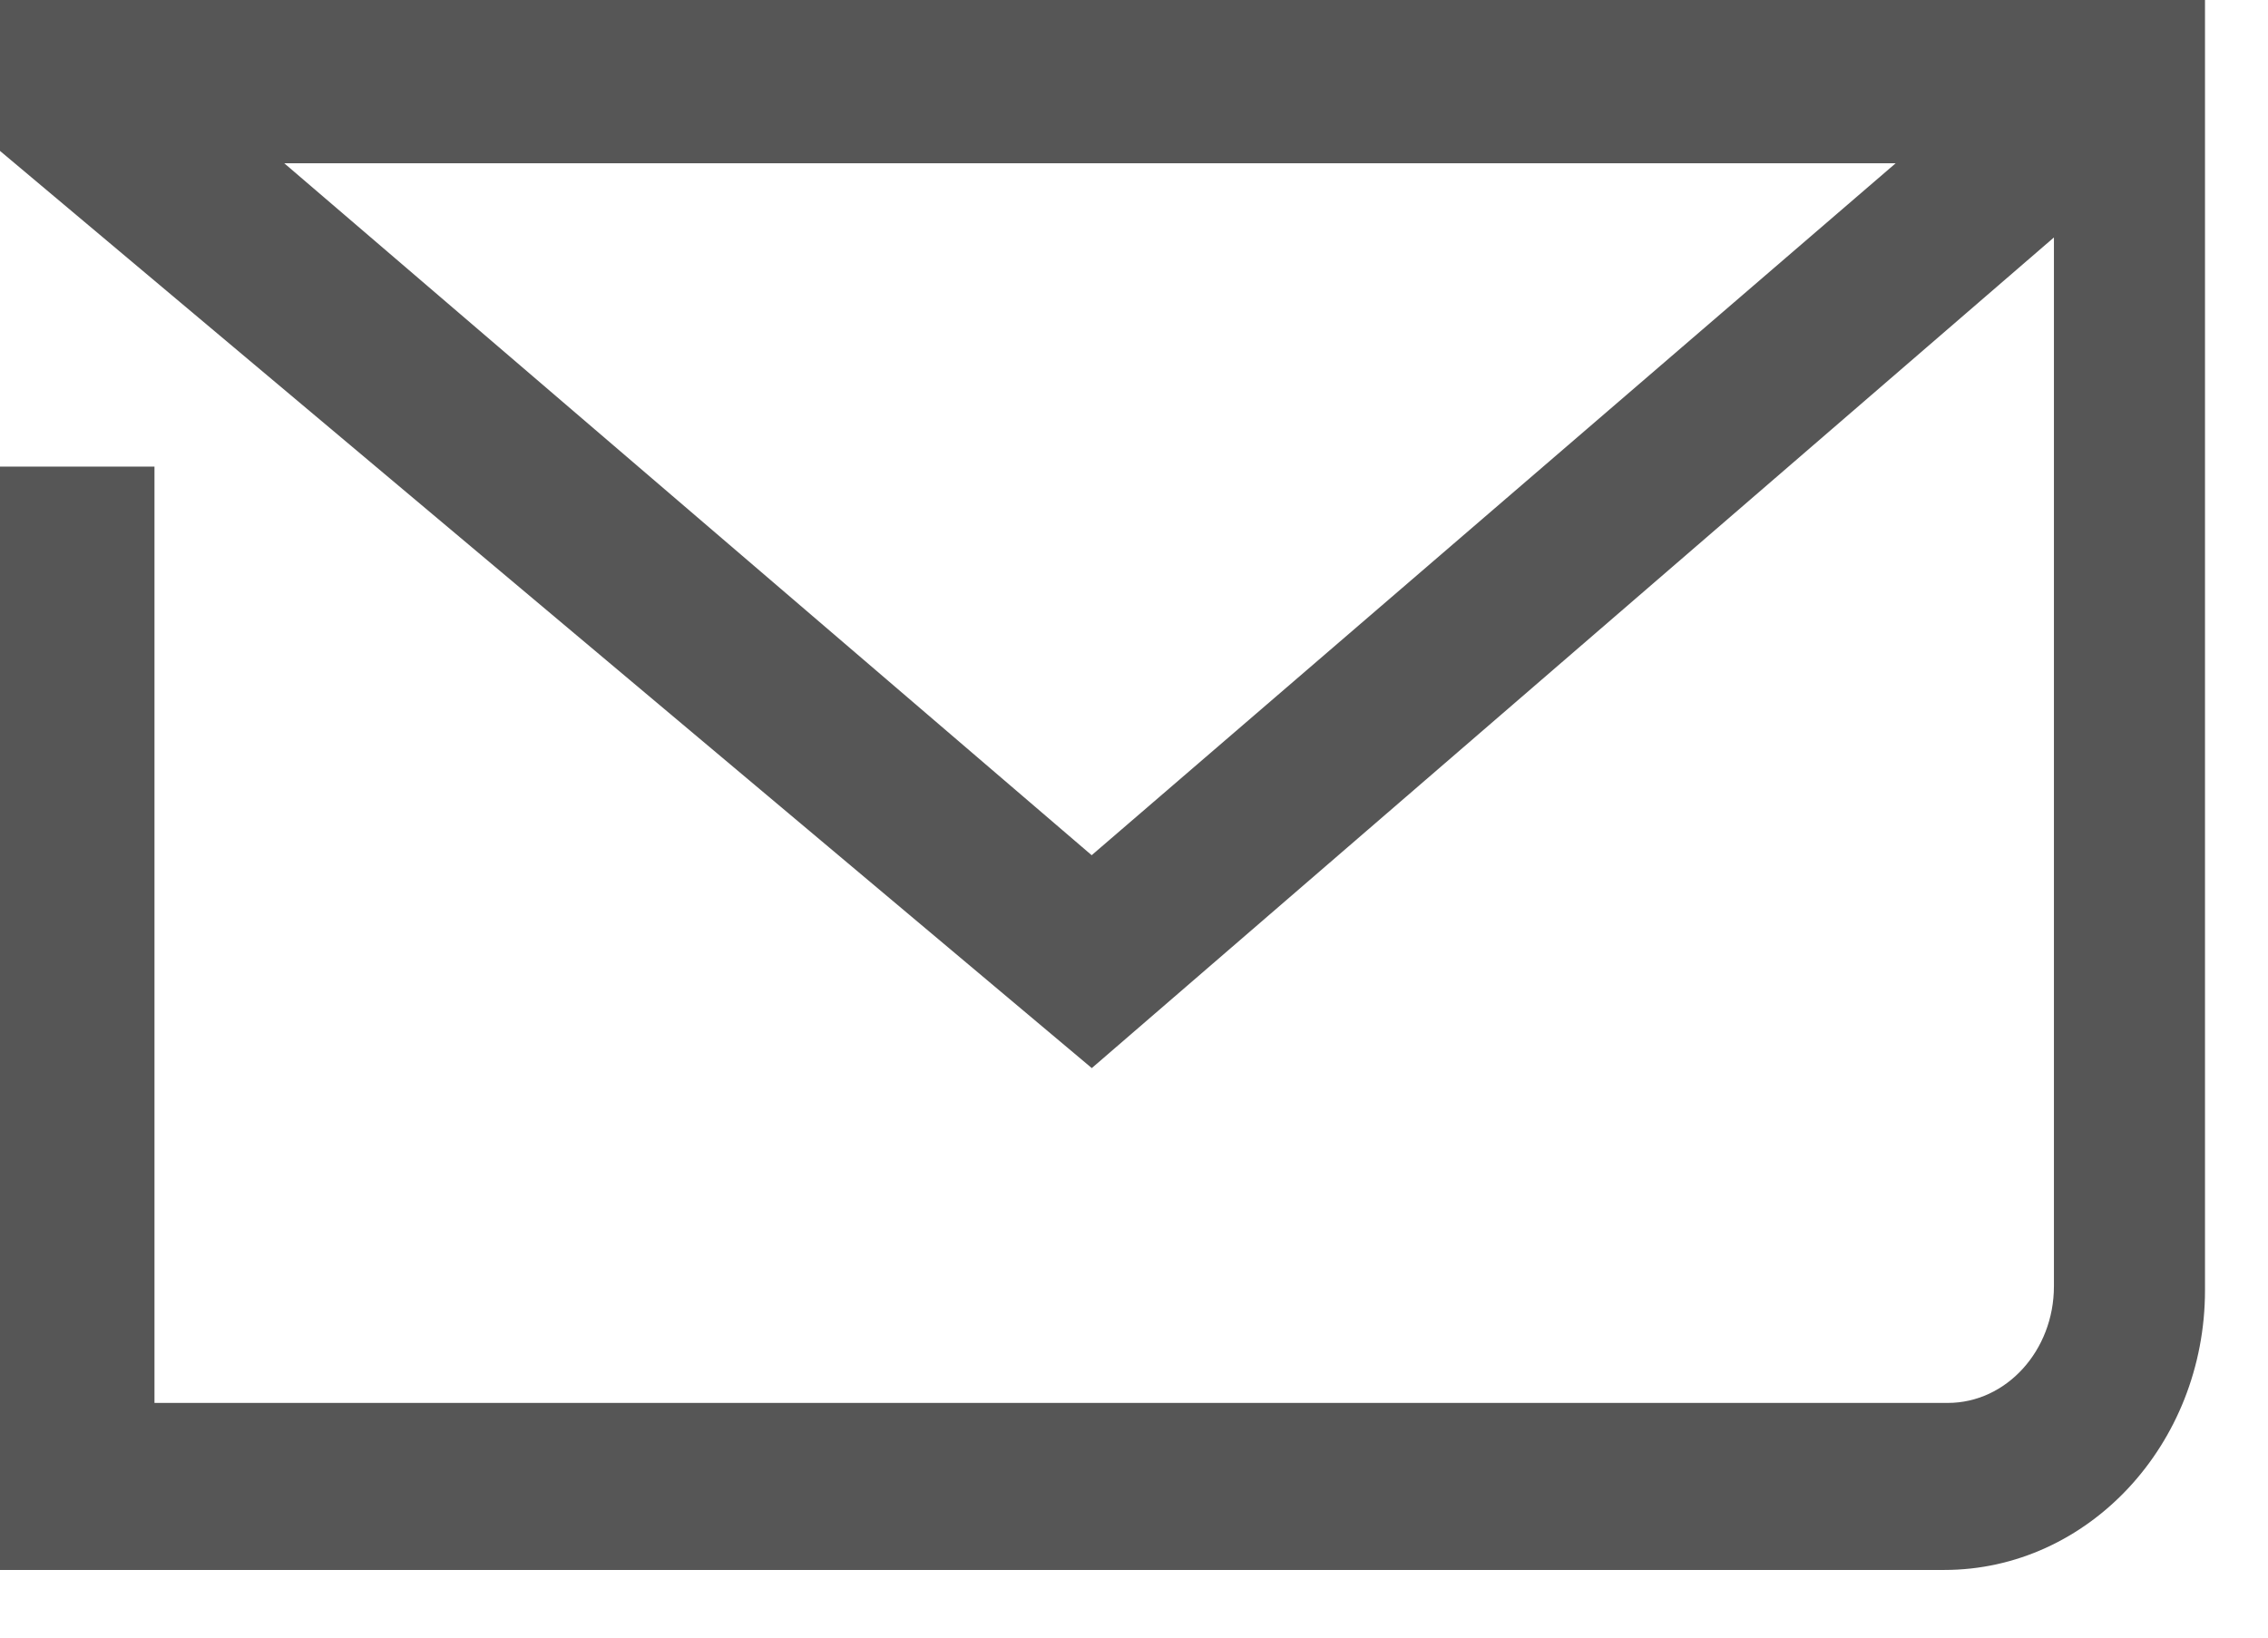 <svg width="18" height="13" viewBox="0 0 18 13" fill="none" xmlns="http://www.w3.org/2000/svg">
<path fill-rule="evenodd" clip-rule="evenodd" d="M15.045 1.296L8.664 6.789L2.256 1.296H15.045ZM0 0V1.198L8.665 8.479L16.301 1.885V10.211C16.301 10.721 15.924 11.137 15.459 11.137H1.226V3.704H0V12.463H15.431C16.572 12.463 17.5 11.466 17.5 10.242V0H0Z" fill="#565656"/>
</svg>
